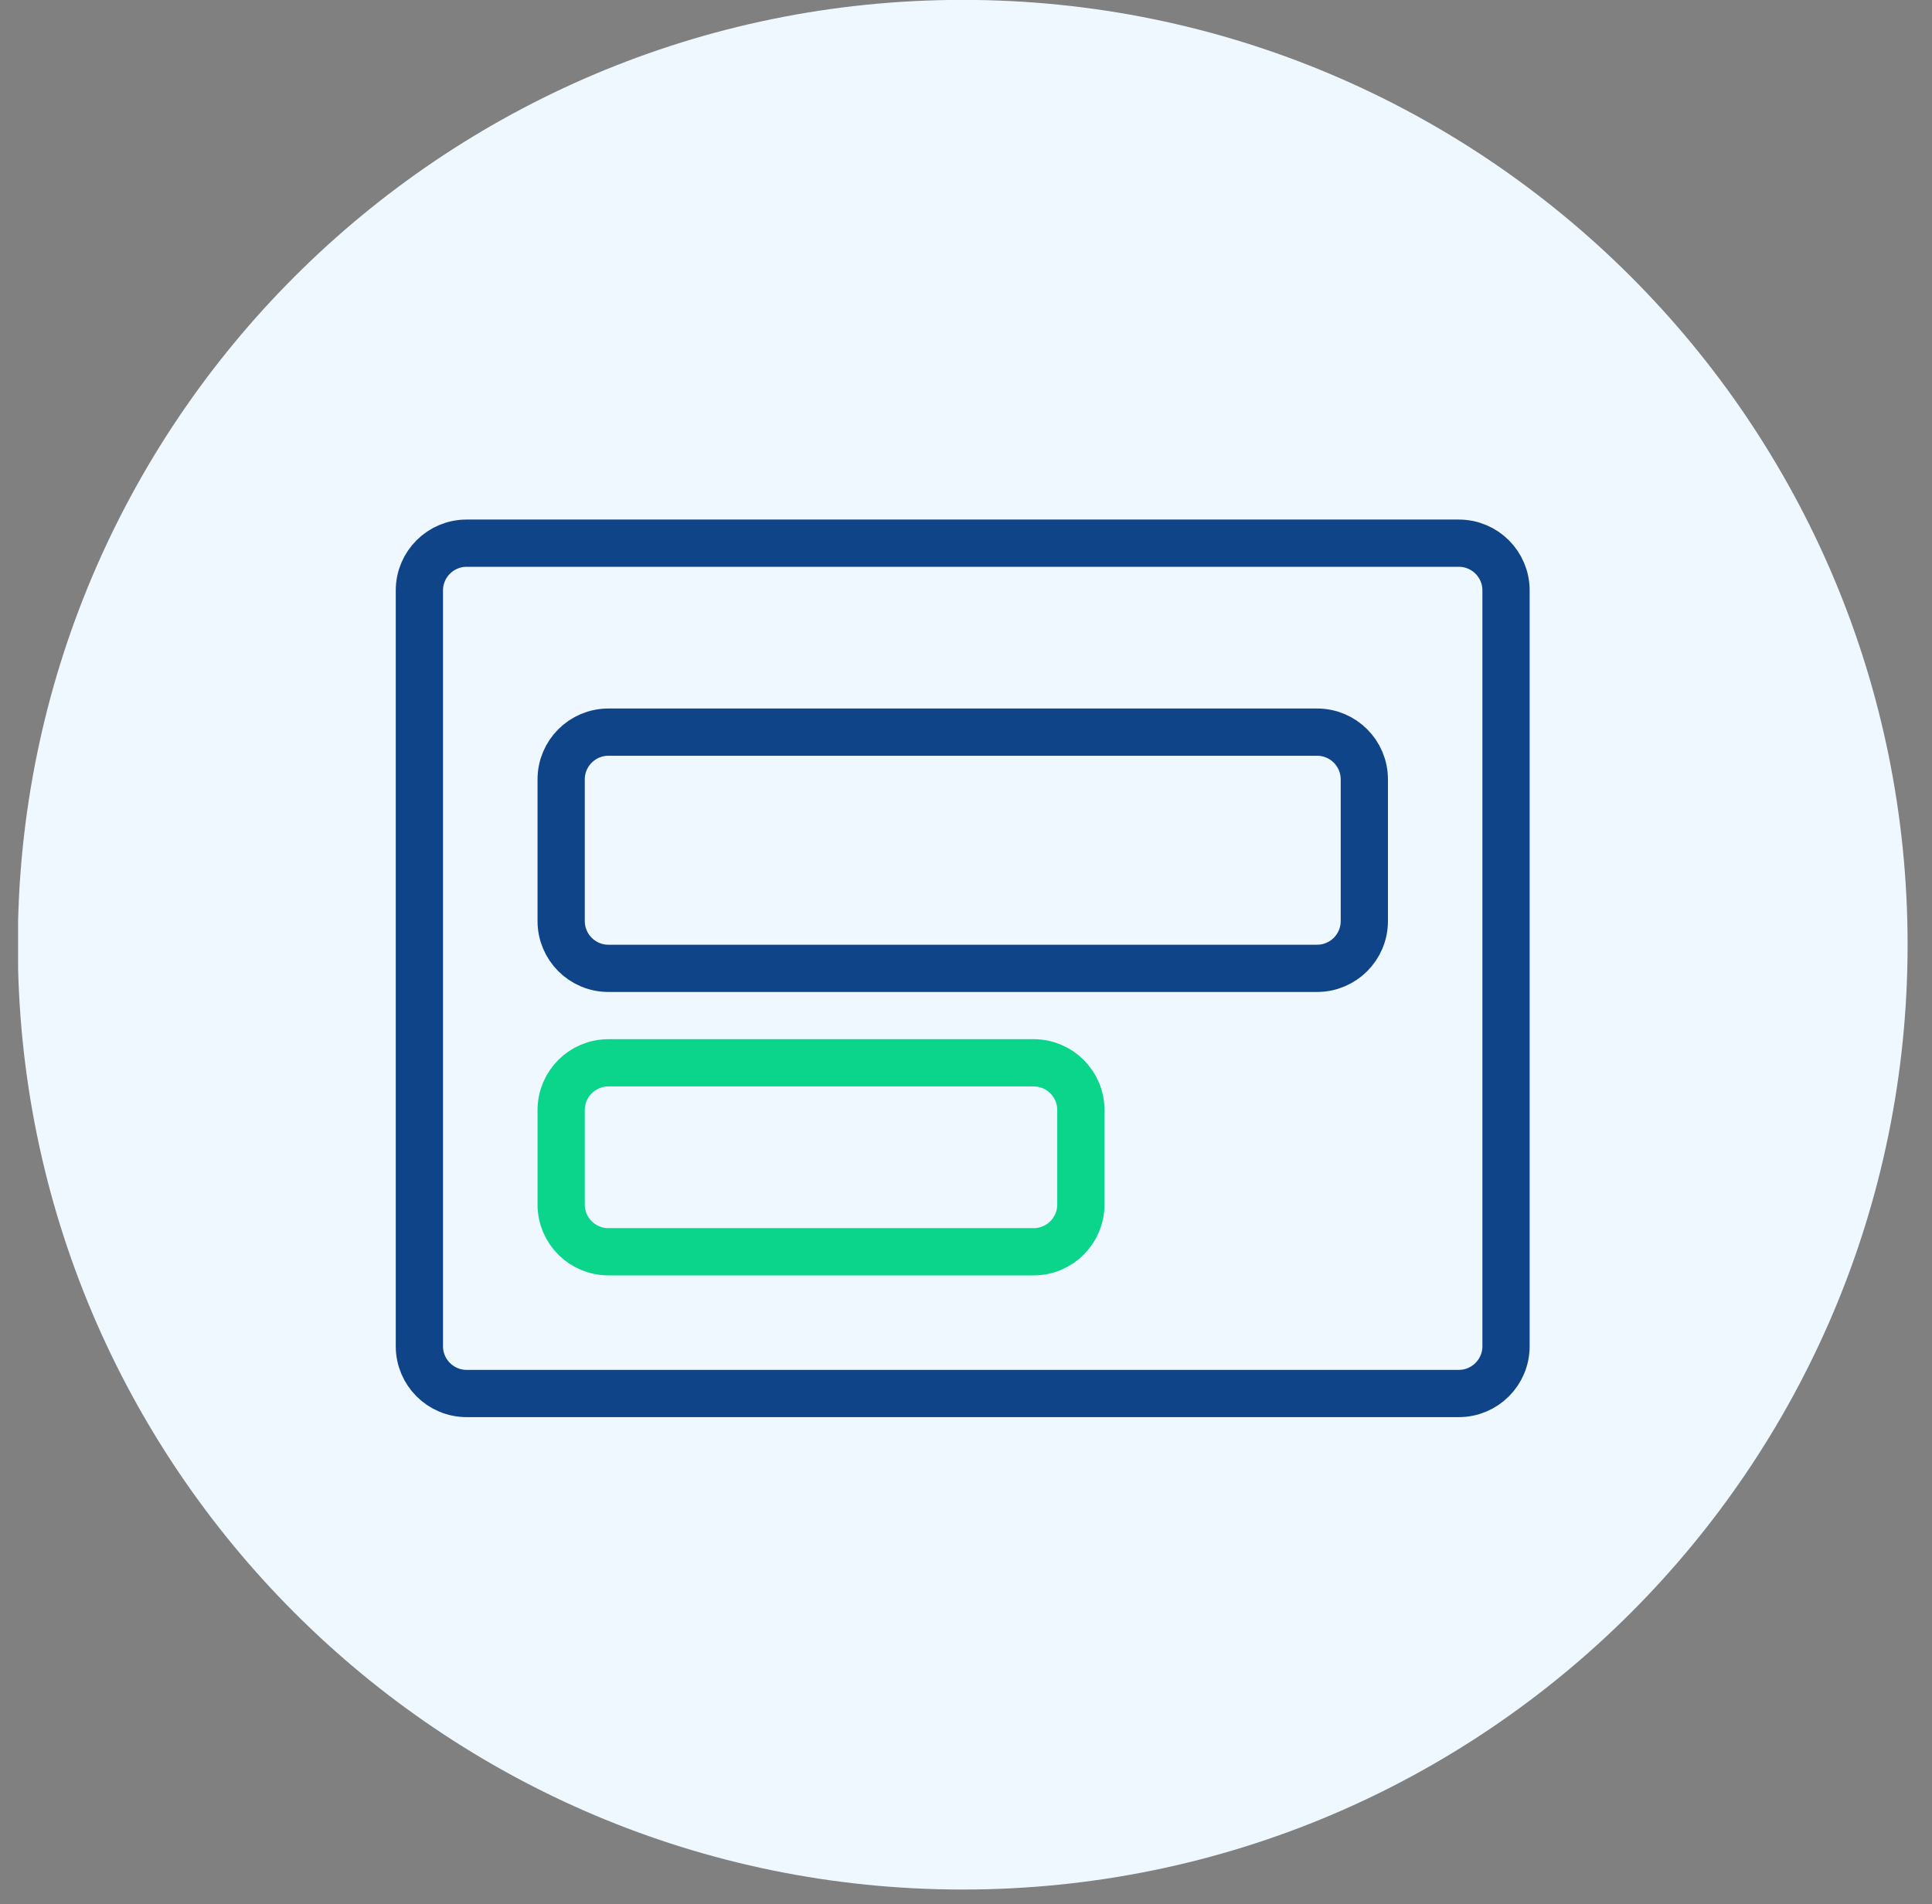 <svg width="70" height="69" viewBox="0 0 70 69" fill="none" xmlns="http://www.w3.org/2000/svg">
<rect x="0" y="0" width="70" height="69" fill="#808080" stroke="none"/>
<g clip-path="url(#clip0_2192_278)">
<path d="M34.88 68.468C53.788 68.468 69.116 53.14 69.116 34.232C69.116 15.324 53.788 -0.004 34.88 -0.004C15.972 -0.004 0.645 15.324 0.645 34.232C0.645 53.14 15.972 68.468 34.88 68.468Z" fill="#EFF8FF"/>
<path d="M52.855 19.682H16.907C15.962 19.682 15.195 20.448 15.195 21.393V48.782C15.195 49.727 15.962 50.494 16.907 50.494H52.855C53.8 50.494 54.566 49.727 54.566 48.782V21.393C54.566 20.448 53.8 19.682 52.855 19.682Z" stroke="#104488" stroke-width="1.712"/>
<path d="M47.721 26.529H22.044C21.098 26.529 20.332 27.295 20.332 28.241V33.376C20.332 34.321 21.098 35.088 22.044 35.088H47.721C48.666 35.088 49.432 34.321 49.432 33.376V28.241C49.432 27.295 48.666 26.529 47.721 26.529Z" stroke="#104488" stroke-width="1.712"/>
<path d="M37.45 38.511H22.044C21.098 38.511 20.332 39.278 20.332 40.223V43.647C20.332 44.592 21.098 45.358 22.044 45.358H37.45C38.395 45.358 39.162 44.592 39.162 43.647V40.223C39.162 39.278 38.395 38.511 37.45 38.511Z" stroke="#0BD58A" stroke-width="1.712"/>
</g>
<defs>
<clipPath id="clip0_2192_278">
<rect width="68.472" height="68.472" fill="white" transform="translate(0.656 -0.004)"/>
</clipPath>
</defs>
</svg>
